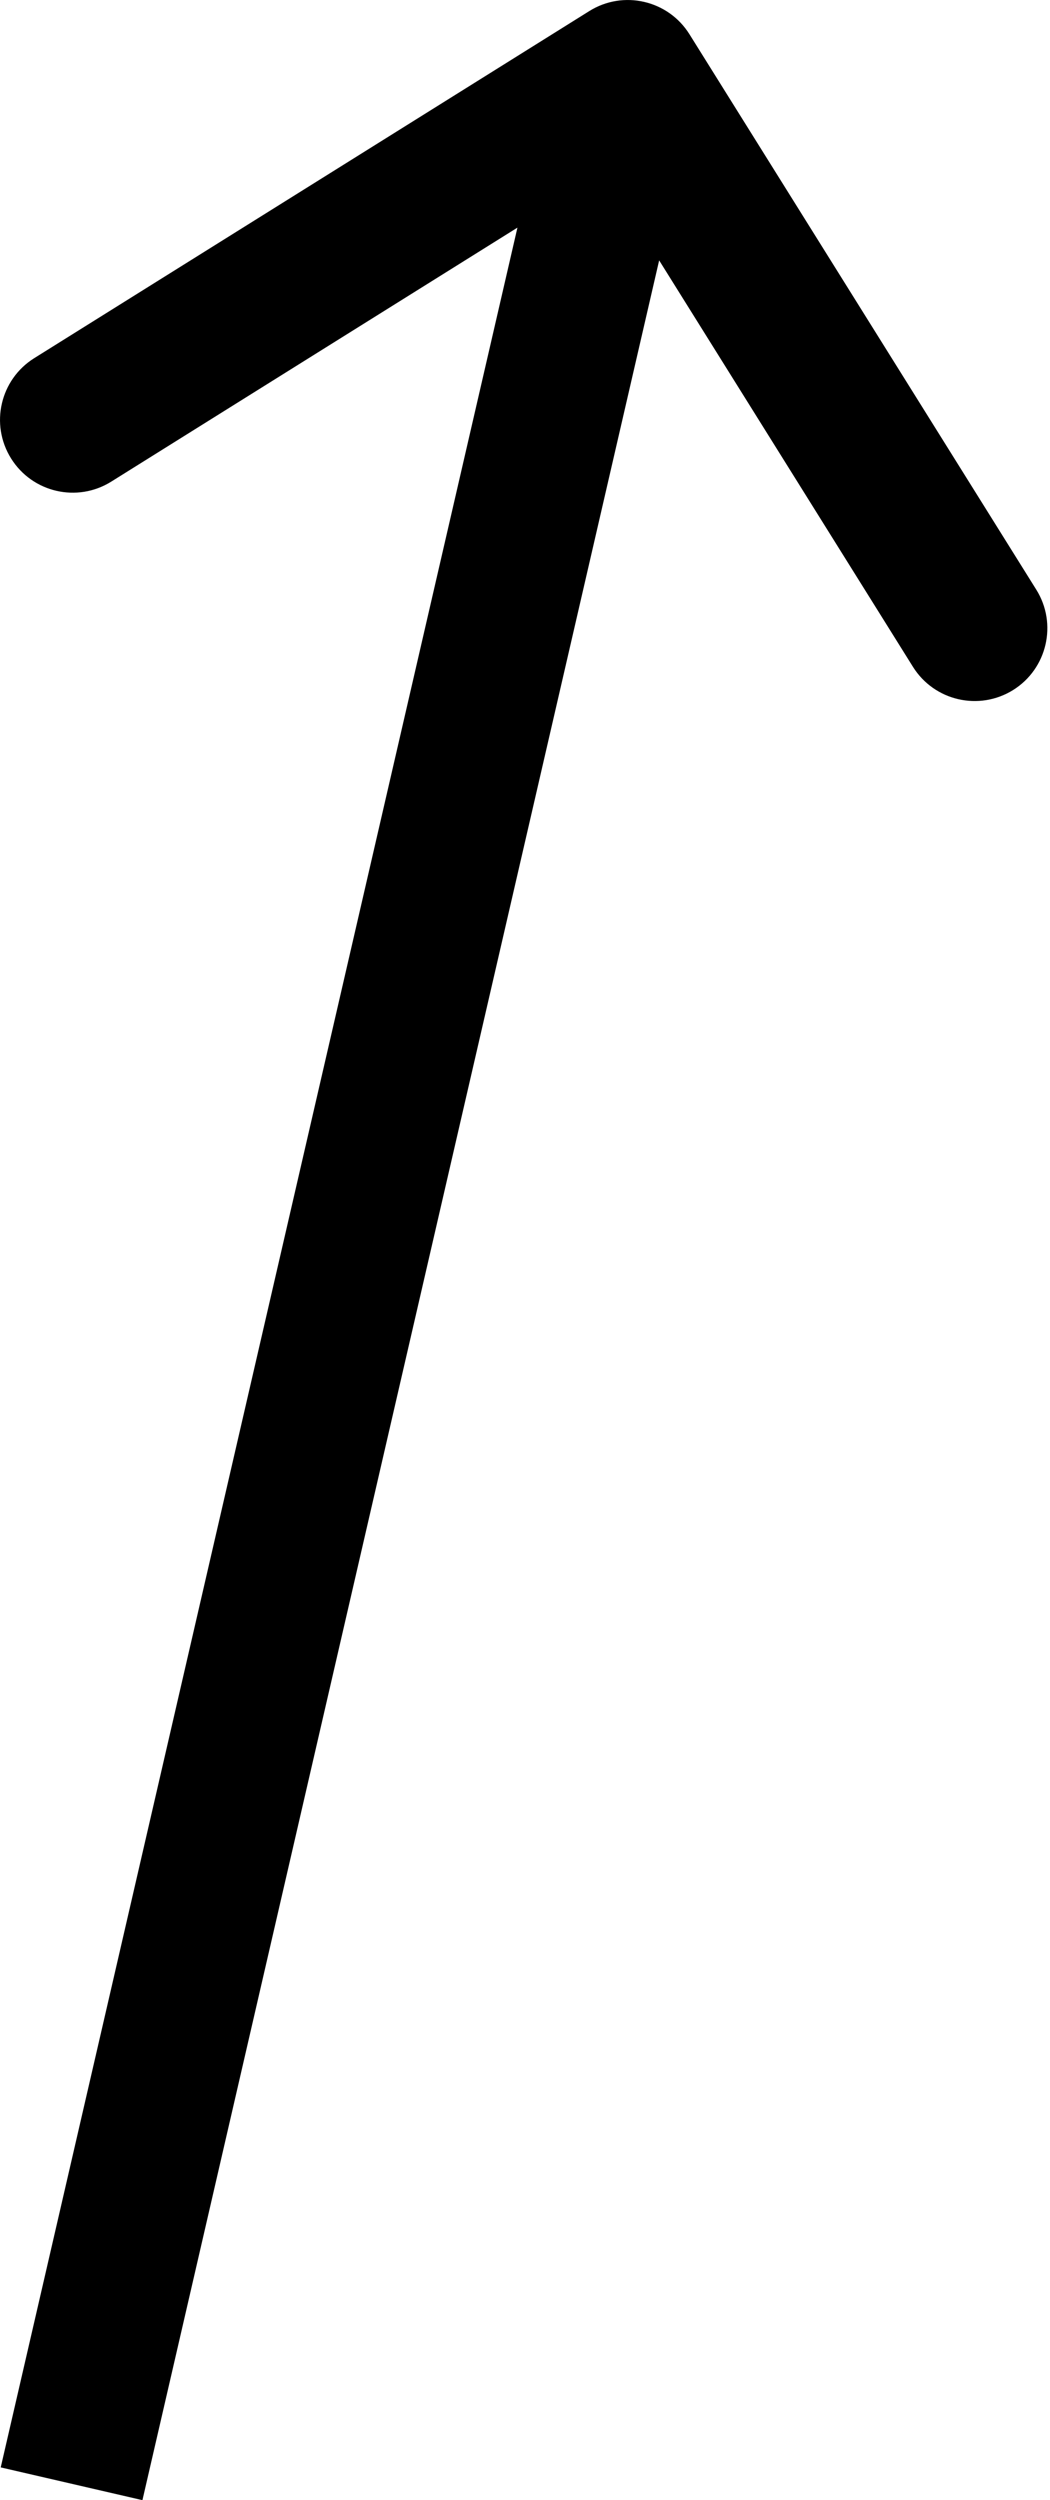 <?xml version="1.0" encoding="UTF-8"?> <svg xmlns="http://www.w3.org/2000/svg" width="29" height="69" viewBox="0 0 29 69" fill="none"> <path d="M19.042 0.945C18.454 0.004 17.215 -0.282 16.275 0.306L0.945 9.885C0.004 10.473 -0.282 11.712 0.306 12.653C0.894 13.594 2.133 13.88 3.073 13.292L16.7 4.777L25.215 18.404C25.803 19.344 27.042 19.63 27.983 19.043C28.923 18.455 29.209 17.215 28.622 16.275L19.042 0.945ZM3.934 69.001L19.296 2.461L15.382 1.557L0.02 68.097L3.934 69.001Z" fill="black"></path> </svg> 